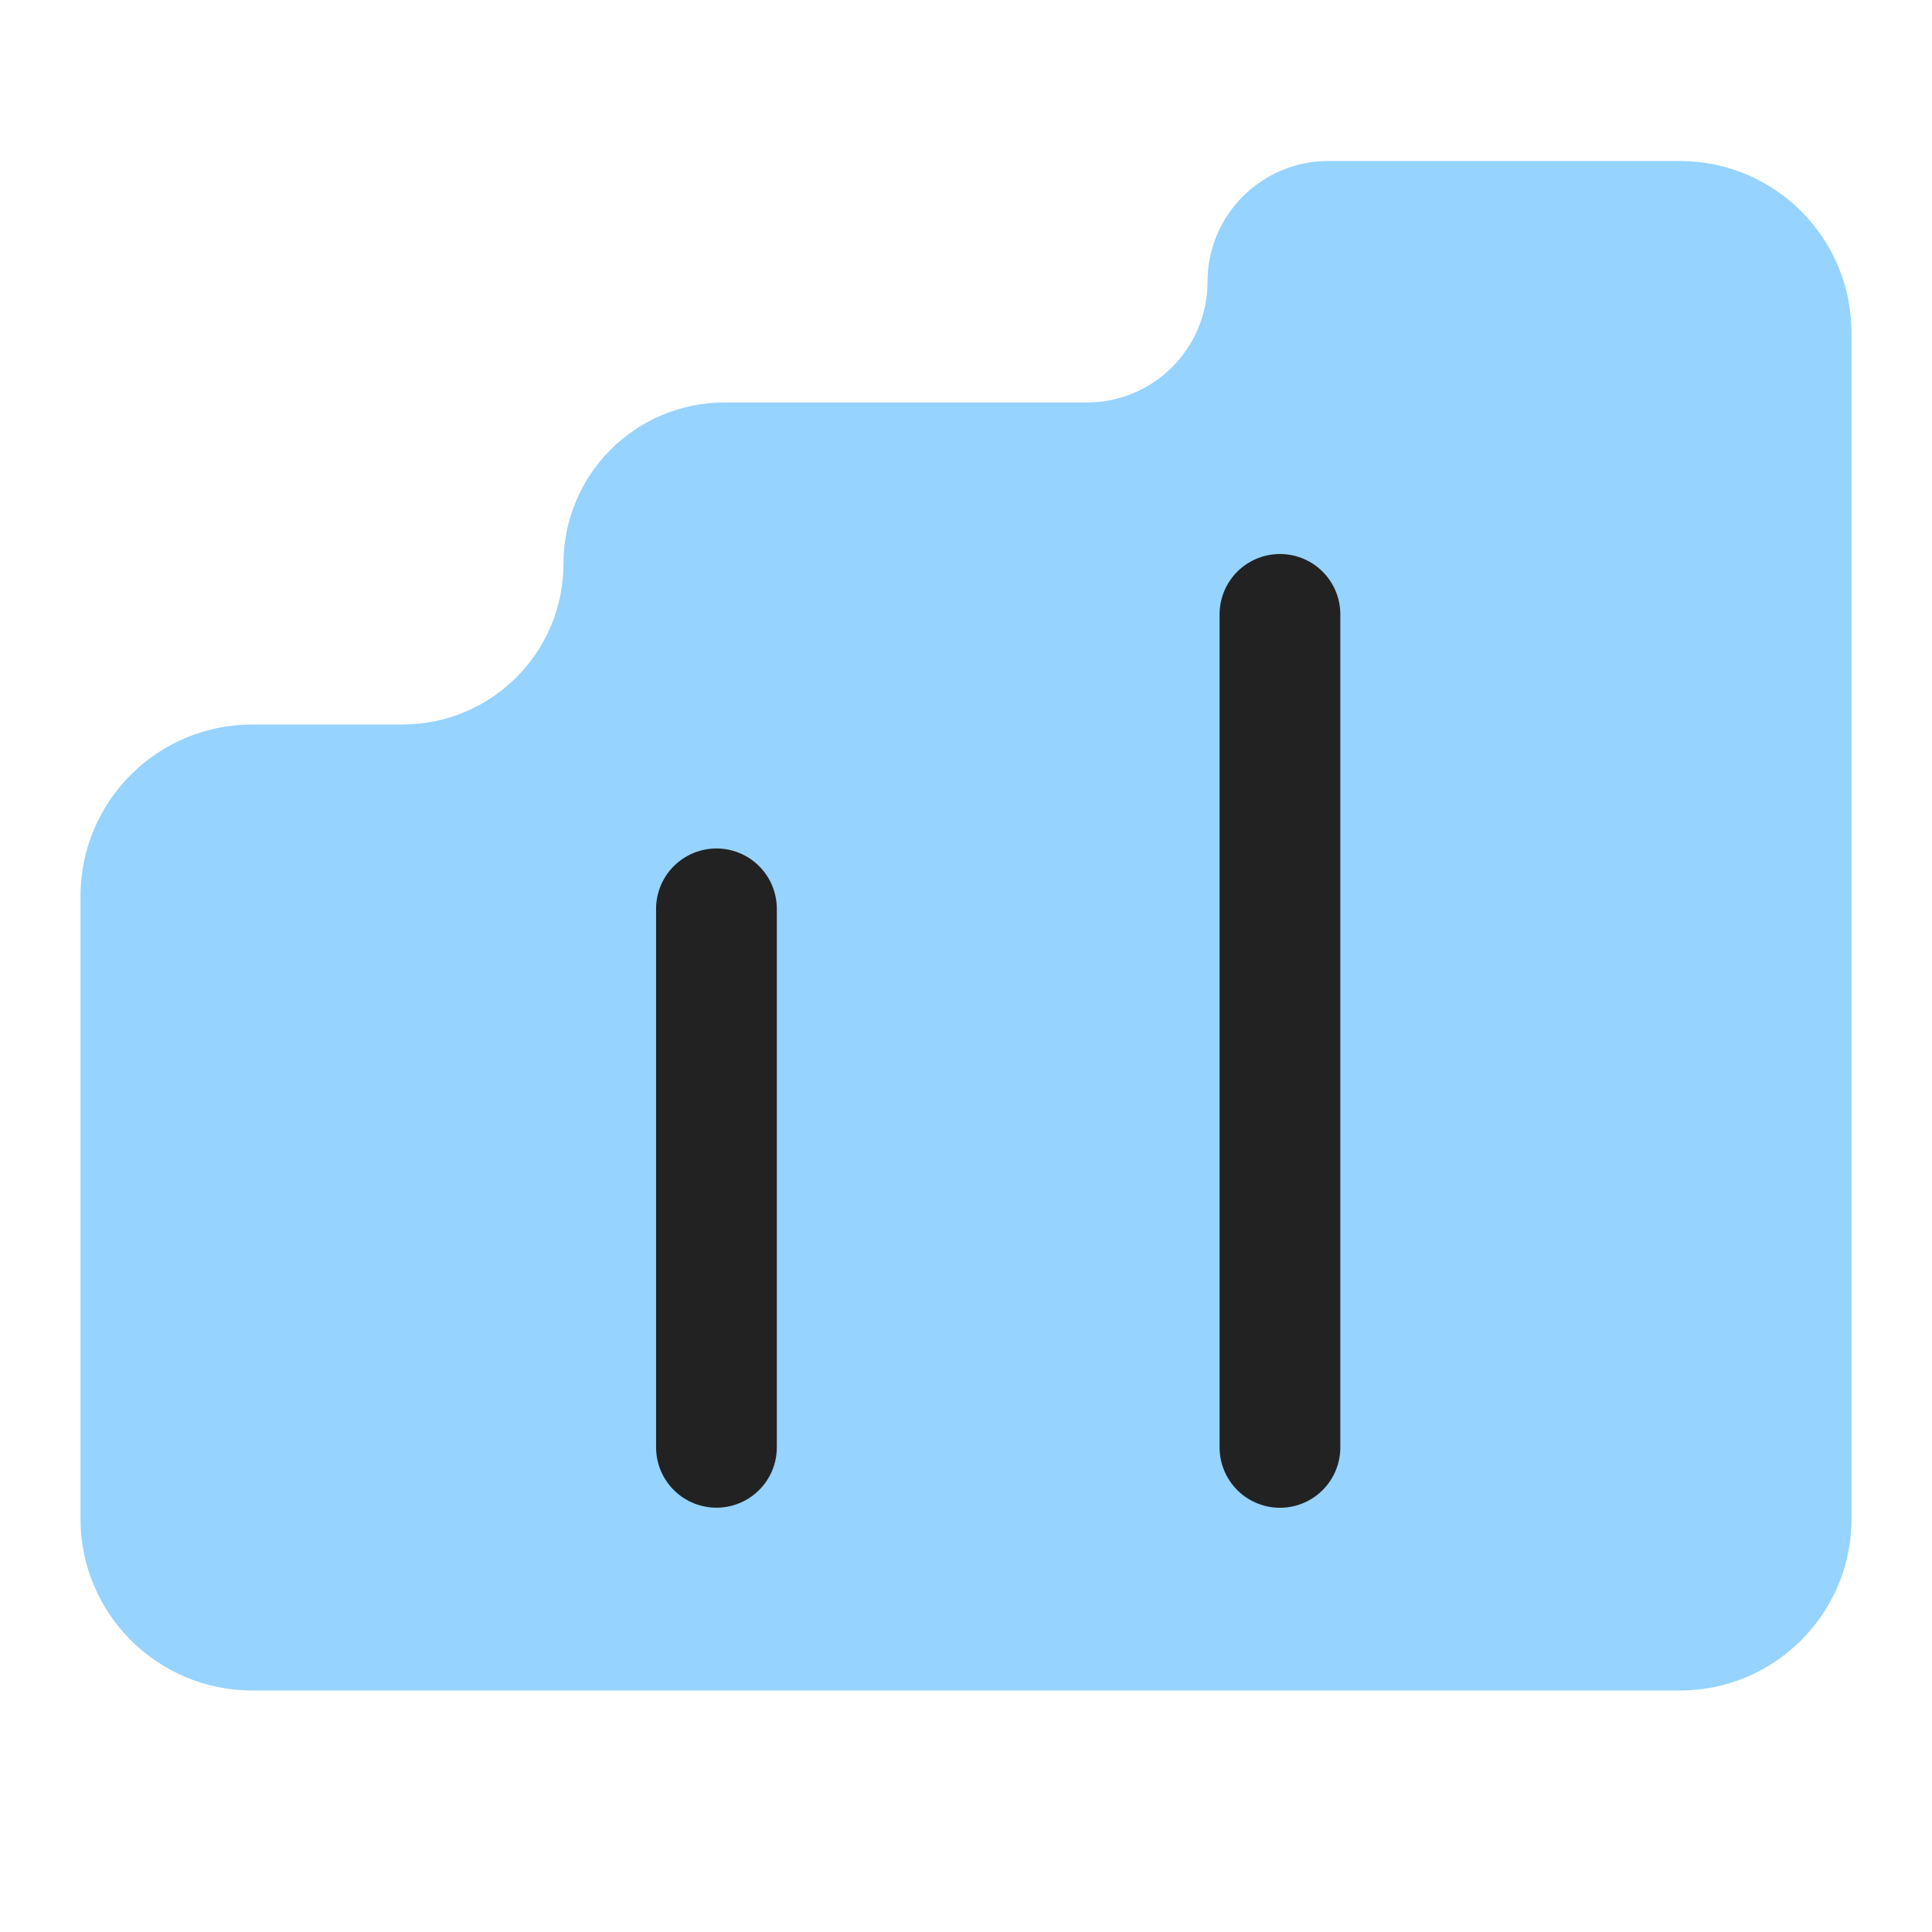 <svg width="24" height="24" viewBox="0 0 24 24" fill="none" xmlns="http://www.w3.org/2000/svg">
<path fill-rule="evenodd" clip-rule="evenodd" d="M23 4.133C23 2.955 22.045 2 20.867 2H16.5C15.672 2 15 2.672 15 3.5V3.5C15 4.328 14.328 5 13.5 5H9C7.895 5 7 5.895 7 7V7C7 8.105 6.105 9 5 9H3.133C1.955 9 1 9.955 1 11.133V18.867C1 20.045 1.955 21 3.133 21H7H8H15H16H20.867C22.045 21 23 20.045 23 18.867V4.133Z" fill="#96D3FF"/>
<path d="M15.9 7.632L15.9 17.98" stroke="#222222" stroke-width="1.5" stroke-linecap="round" stroke-linejoin="round"/>
<path d="M8.9 11.29L8.9 17.979" stroke="#222222" stroke-width="1.5" stroke-linecap="round" stroke-linejoin="round"/>
</svg>
